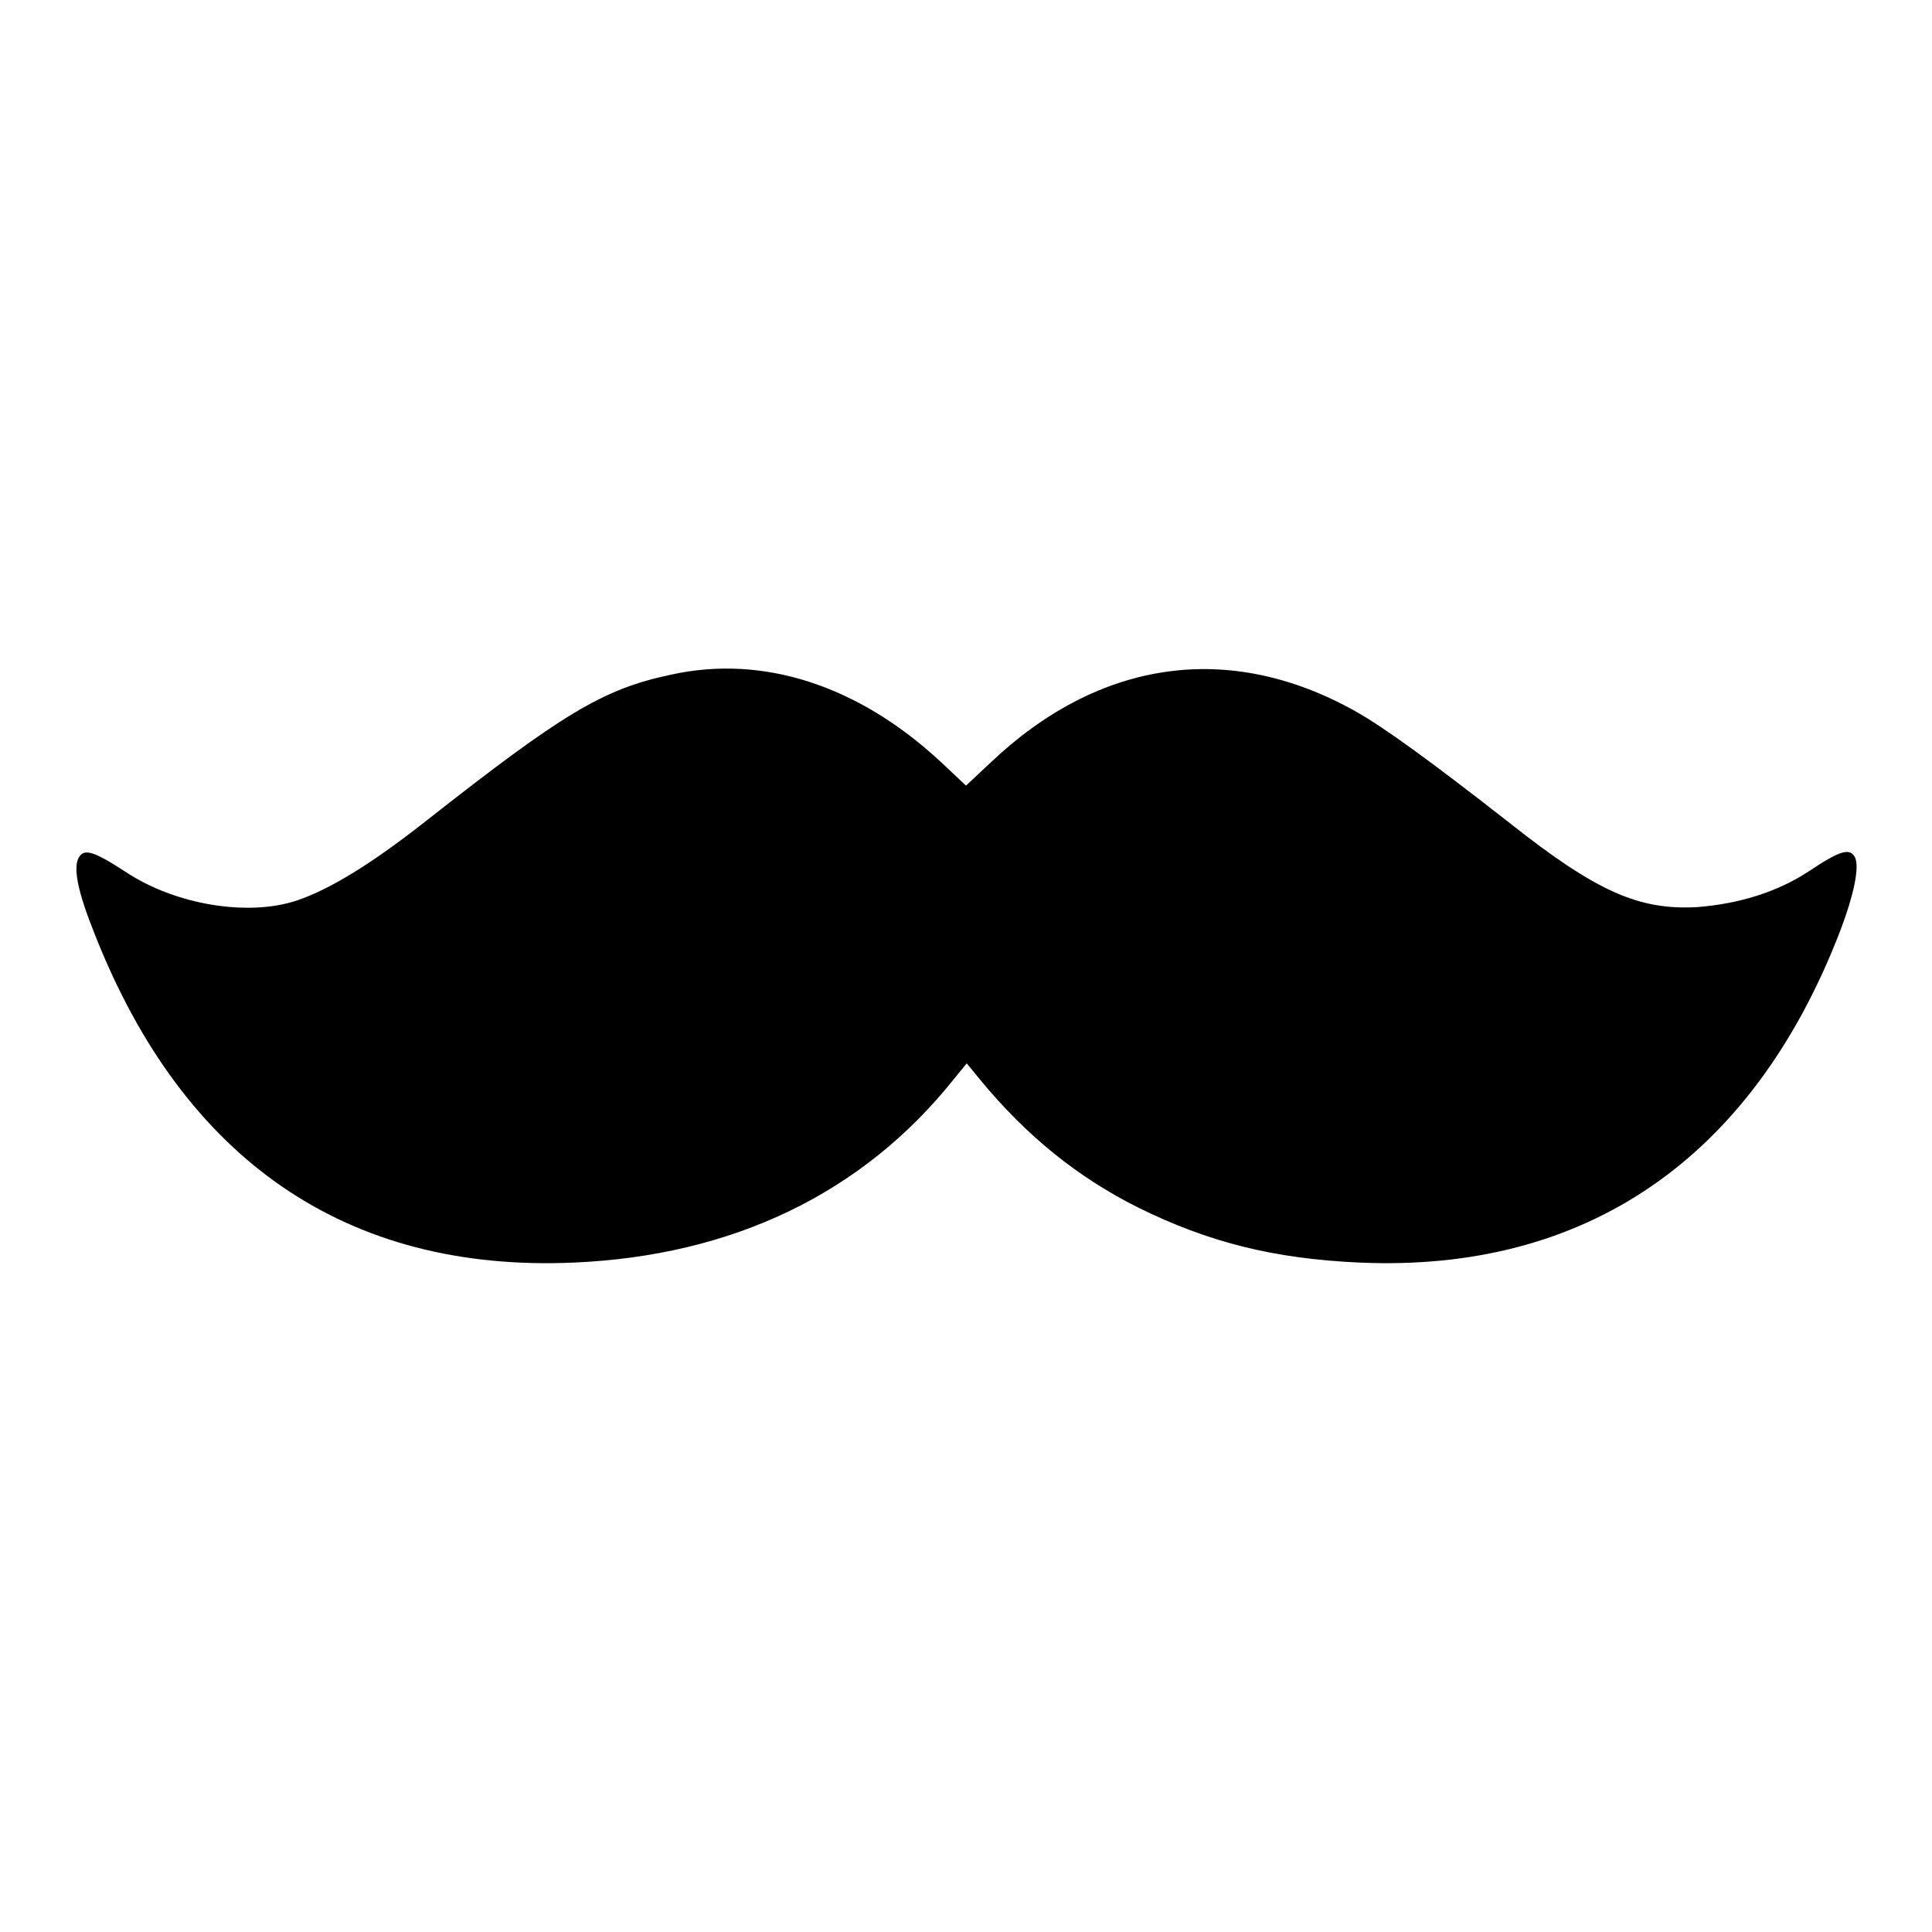 <?xml version="1.0" encoding="utf-8"?>
<!-- Svg Vector Icons : http://www.onlinewebfonts.com/icon -->
<!DOCTYPE svg PUBLIC "-//W3C//DTD SVG 1.1//EN" "http://www.w3.org/Graphics/SVG/1.1/DTD/svg11.dtd">
<svg version="1.1" xmlns="http://www.w3.org/2000/svg" xmlns:xlink="http://www.w3.org/1999/xlink" x="0px" y="0px" viewBox="0 0 256 256" enable-background="new 0 0 256 256" xml:space="preserve">
<g><g><g><path fill="#000000" d="M88.9,89.4c-9,1.9-14.3,5.1-32.6,19.5c-7,5.5-12.5,8.9-16.9,10.4c-6.5,2.2-16.2,0.6-22.8-3.8c-4.3-2.8-5.5-3.1-6.2-1.8c-0.7,1.4-0.1,4.5,2.2,10.2C24.4,153.8,46,168.6,76,167.3c21.1-0.9,38.3-9.2,50.3-24.2l1.8-2.2l1.8,2.2c6.1,7.4,12.9,12.9,20.9,16.9c9.3,4.6,18,6.8,29.4,7.3c30,1.3,51.9-13.8,63.5-43.6c2-5.2,2.7-8.8,2.1-10.1c-0.7-1.3-2-0.9-6.2,1.9c-4.1,2.7-9.3,4.3-14.8,4.7c-7.6,0.4-13.2-2-24.7-11.1c-10.6-8.3-16.7-12.7-20.4-14.8c-16.7-9.4-34-7-48.5,6.8l-3.2,3l-3.4-3.2C113.7,90.8,101.1,86.7,88.9,89.4z"/></g></g></g>
</svg>